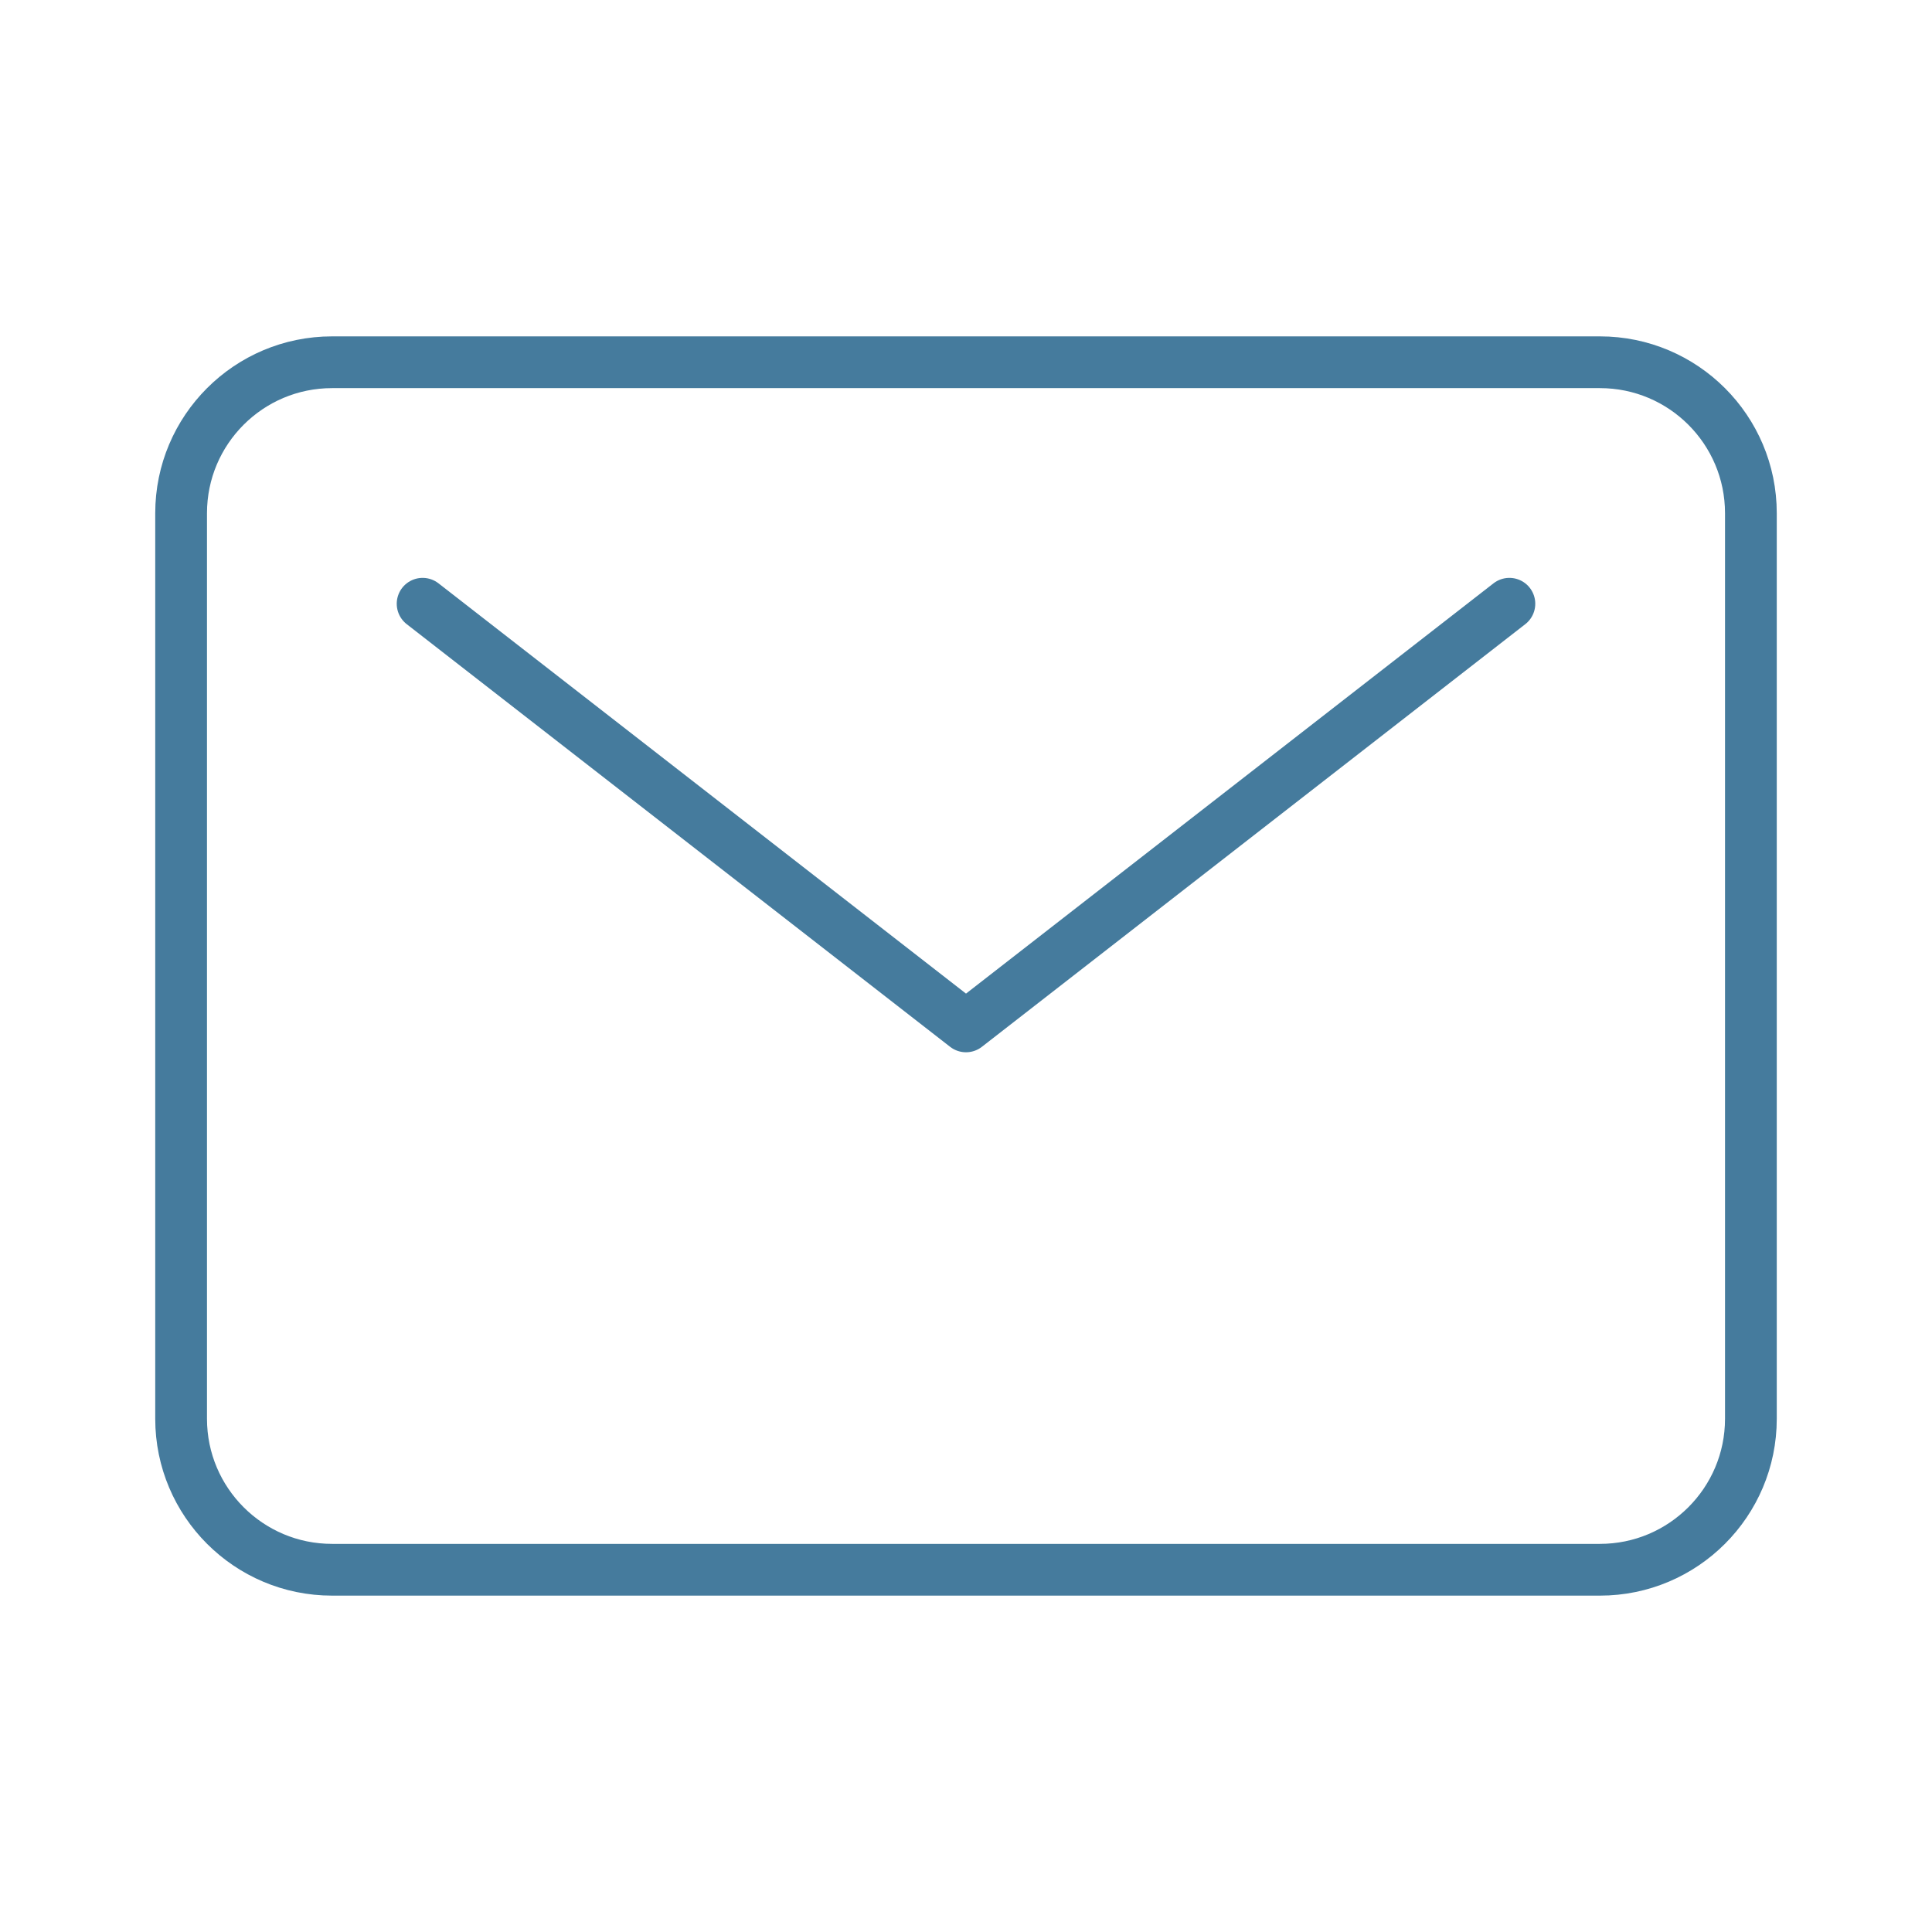 <svg width="70" height="70" viewBox="0 0 70 70" fill="none" xmlns="http://www.w3.org/2000/svg">
<path d="M57.969 13.125H12.031C9.01 13.125 6.562 15.575 6.562 18.594V51.406C6.562 54.425 9.012 56.875 12.031 56.875H57.969C60.987 56.875 63.438 54.425 63.438 51.406V18.594C63.438 15.572 60.987 13.125 57.969 13.125Z" stroke="#457B9D" stroke-width="1.875" stroke-linecap="round" stroke-linejoin="round"/>
<path d="M15.312 21.875L35 37.188L54.688 21.875" stroke="#457B9D" stroke-width="1.875" stroke-linecap="round" stroke-linejoin="round"/>
</svg>
